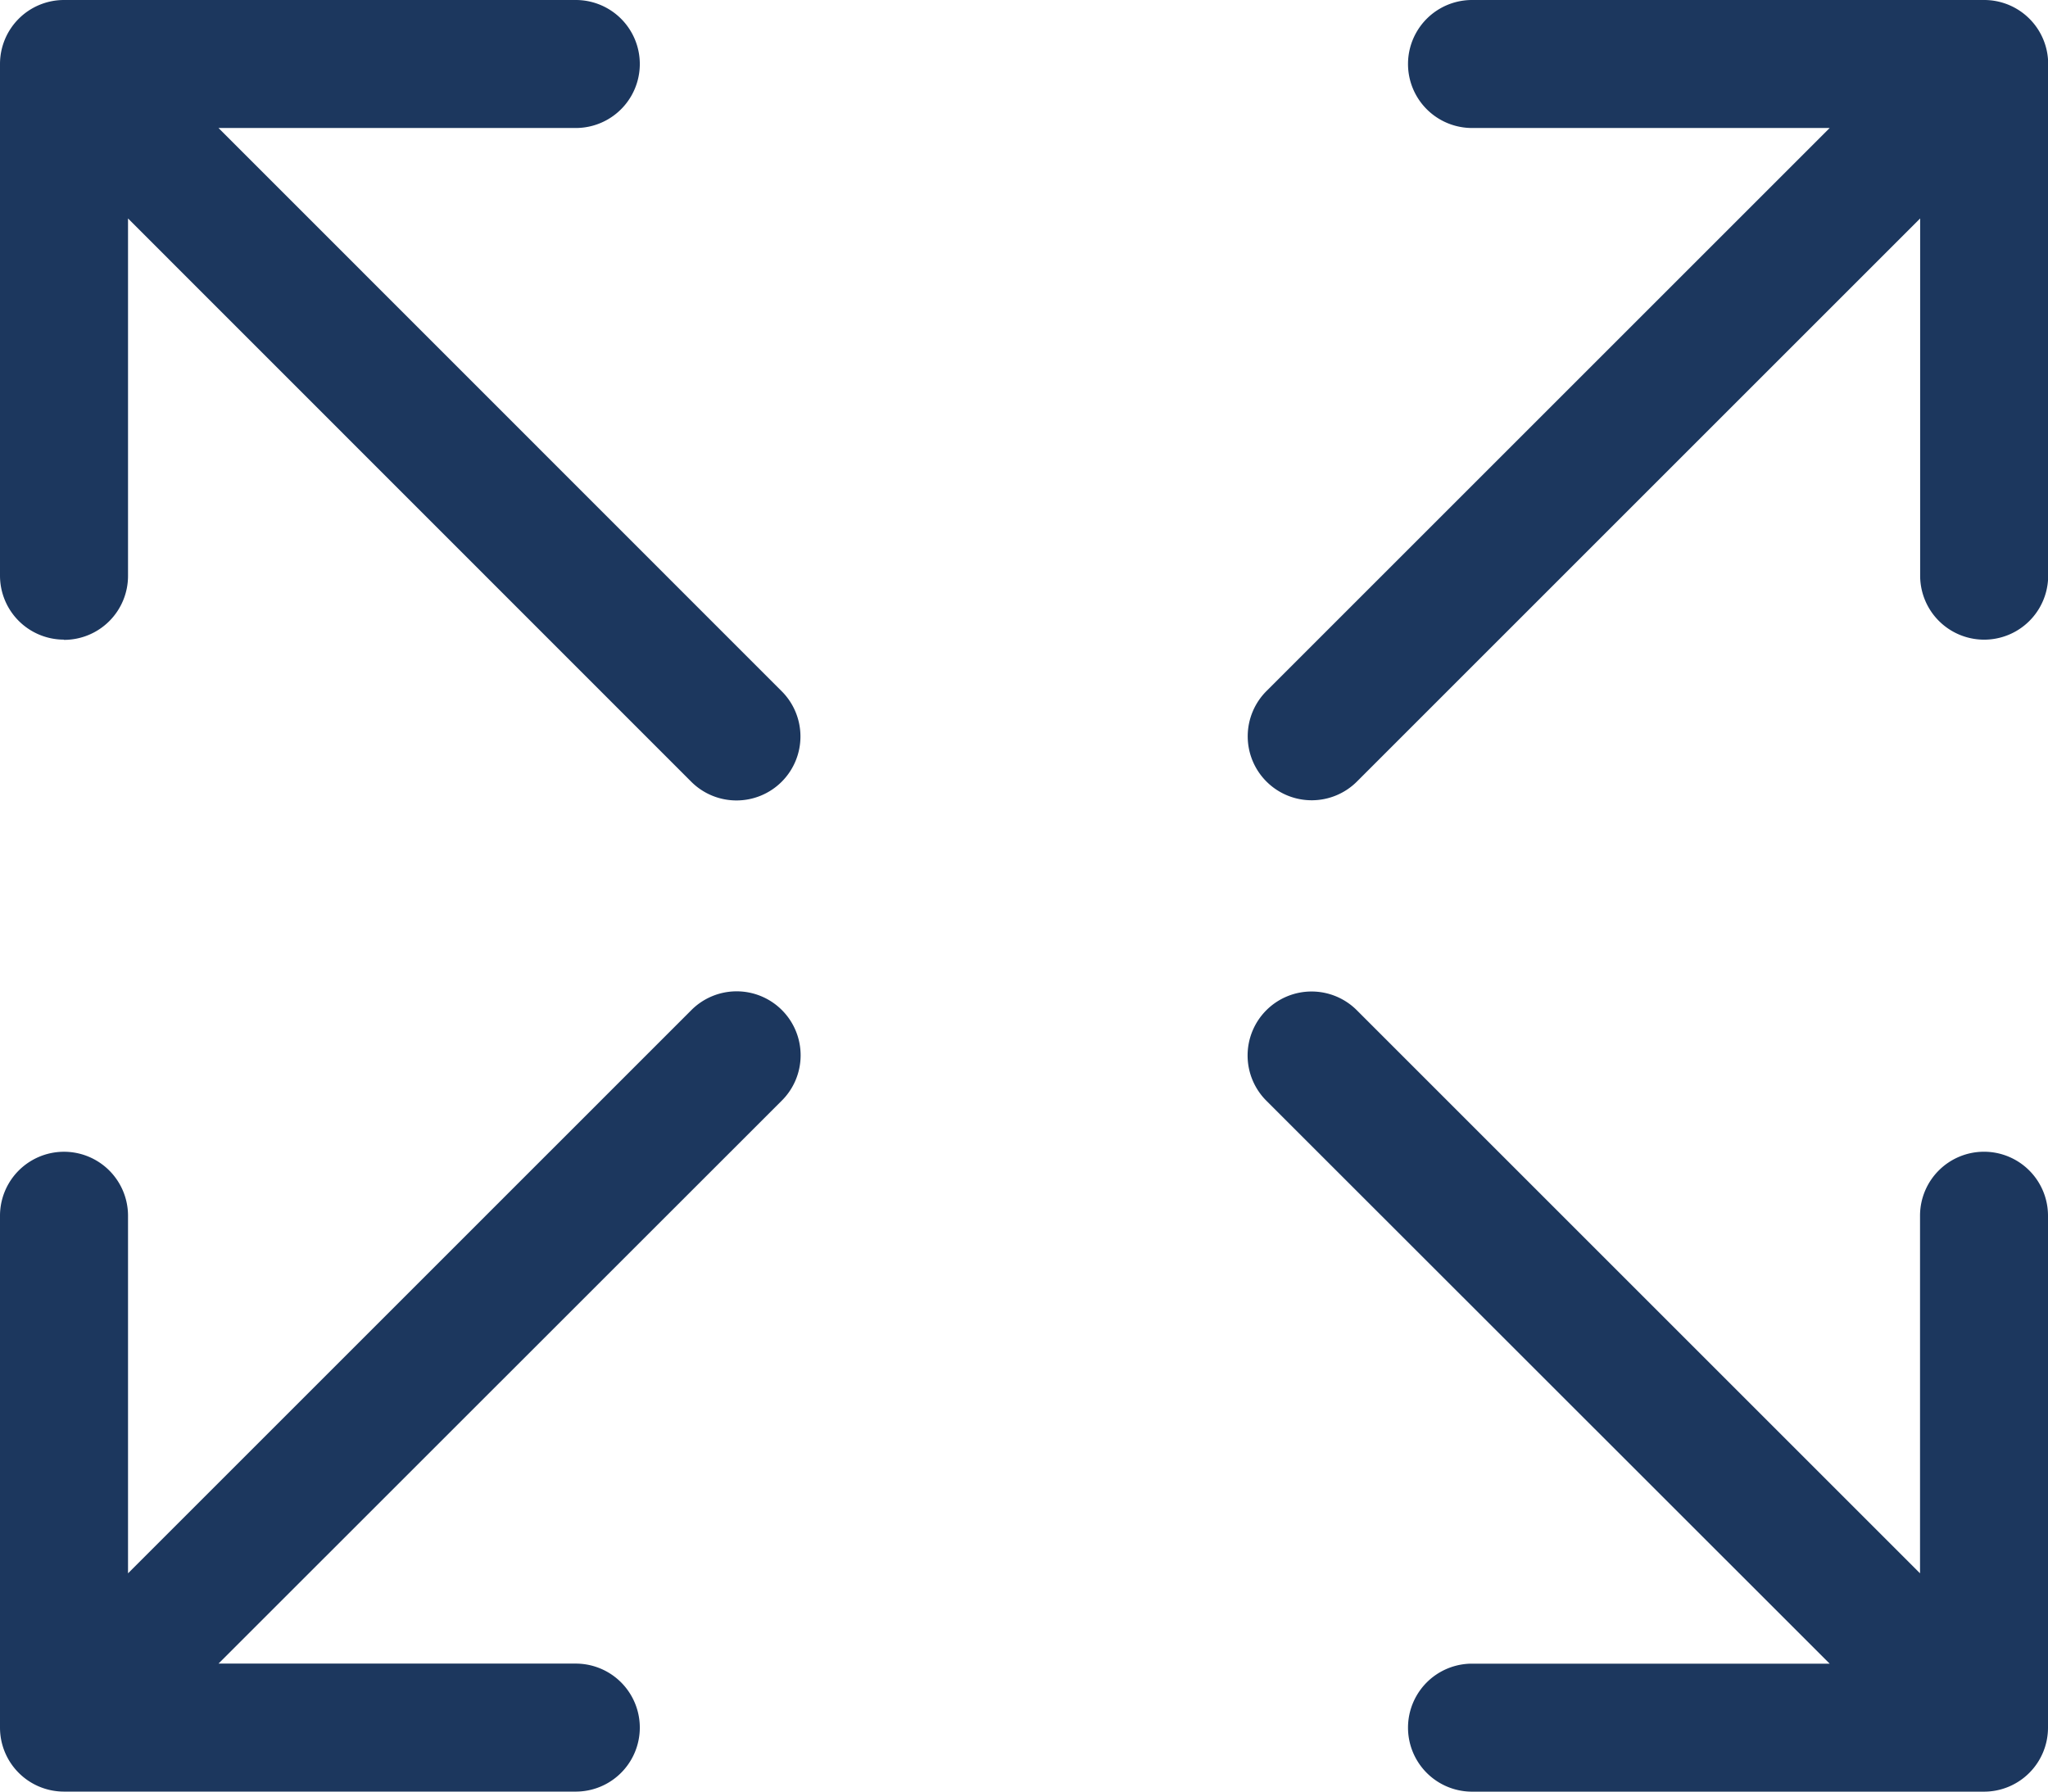 <svg xmlns="http://www.w3.org/2000/svg" width="34.857" height="30.5" viewBox="0 0 34.857 30.5"><defs><style>.a{fill:#1c375e;}</style></defs><g transform="translate(0 -4)"><path class="a" d="M1.089,14.893A1.089,1.089,0,0,0,2.179,13.8V7.719L11.757,17.3a1.089,1.089,0,1,0,1.54-1.54L3.719,6.179H9.8A1.089,1.089,0,0,0,9.8,4H1.089A1.089,1.089,0,0,0,0,5.089V13.8a1.089,1.089,0,0,0,1.089,1.089Z"/><path class="a" d="M1.089,48.616H9.8a1.089,1.089,0,0,0,0-2.179H3.719L13.3,36.859a1.089,1.089,0,1,0-1.54-1.54L2.179,44.9V38.813a1.089,1.089,0,1,0-2.179,0v8.714a1.089,1.089,0,0,0,1.089,1.089Z" transform="translate(0 -14.116)"/><path class="a" d="M51.527,37.723a1.089,1.089,0,0,0-1.089,1.089V44.9l-9.578-9.578a1.089,1.089,0,1,0-1.54,1.54L48.9,46.438H42.813a1.089,1.089,0,1,0,0,2.179h8.714a1.089,1.089,0,0,0,1.089-1.089V38.813A1.089,1.089,0,0,0,51.527,37.723Z" transform="translate(-17.759 -14.116)"/><path class="a" d="M51.527,4H42.813a1.089,1.089,0,1,0,0,2.179H48.9l-9.578,9.578a1.089,1.089,0,1,0,1.54,1.54l9.578-9.578V13.8a1.089,1.089,0,1,0,2.179,0V5.089A1.089,1.089,0,0,0,51.527,4Z" transform="translate(-17.759)"/></g></svg>